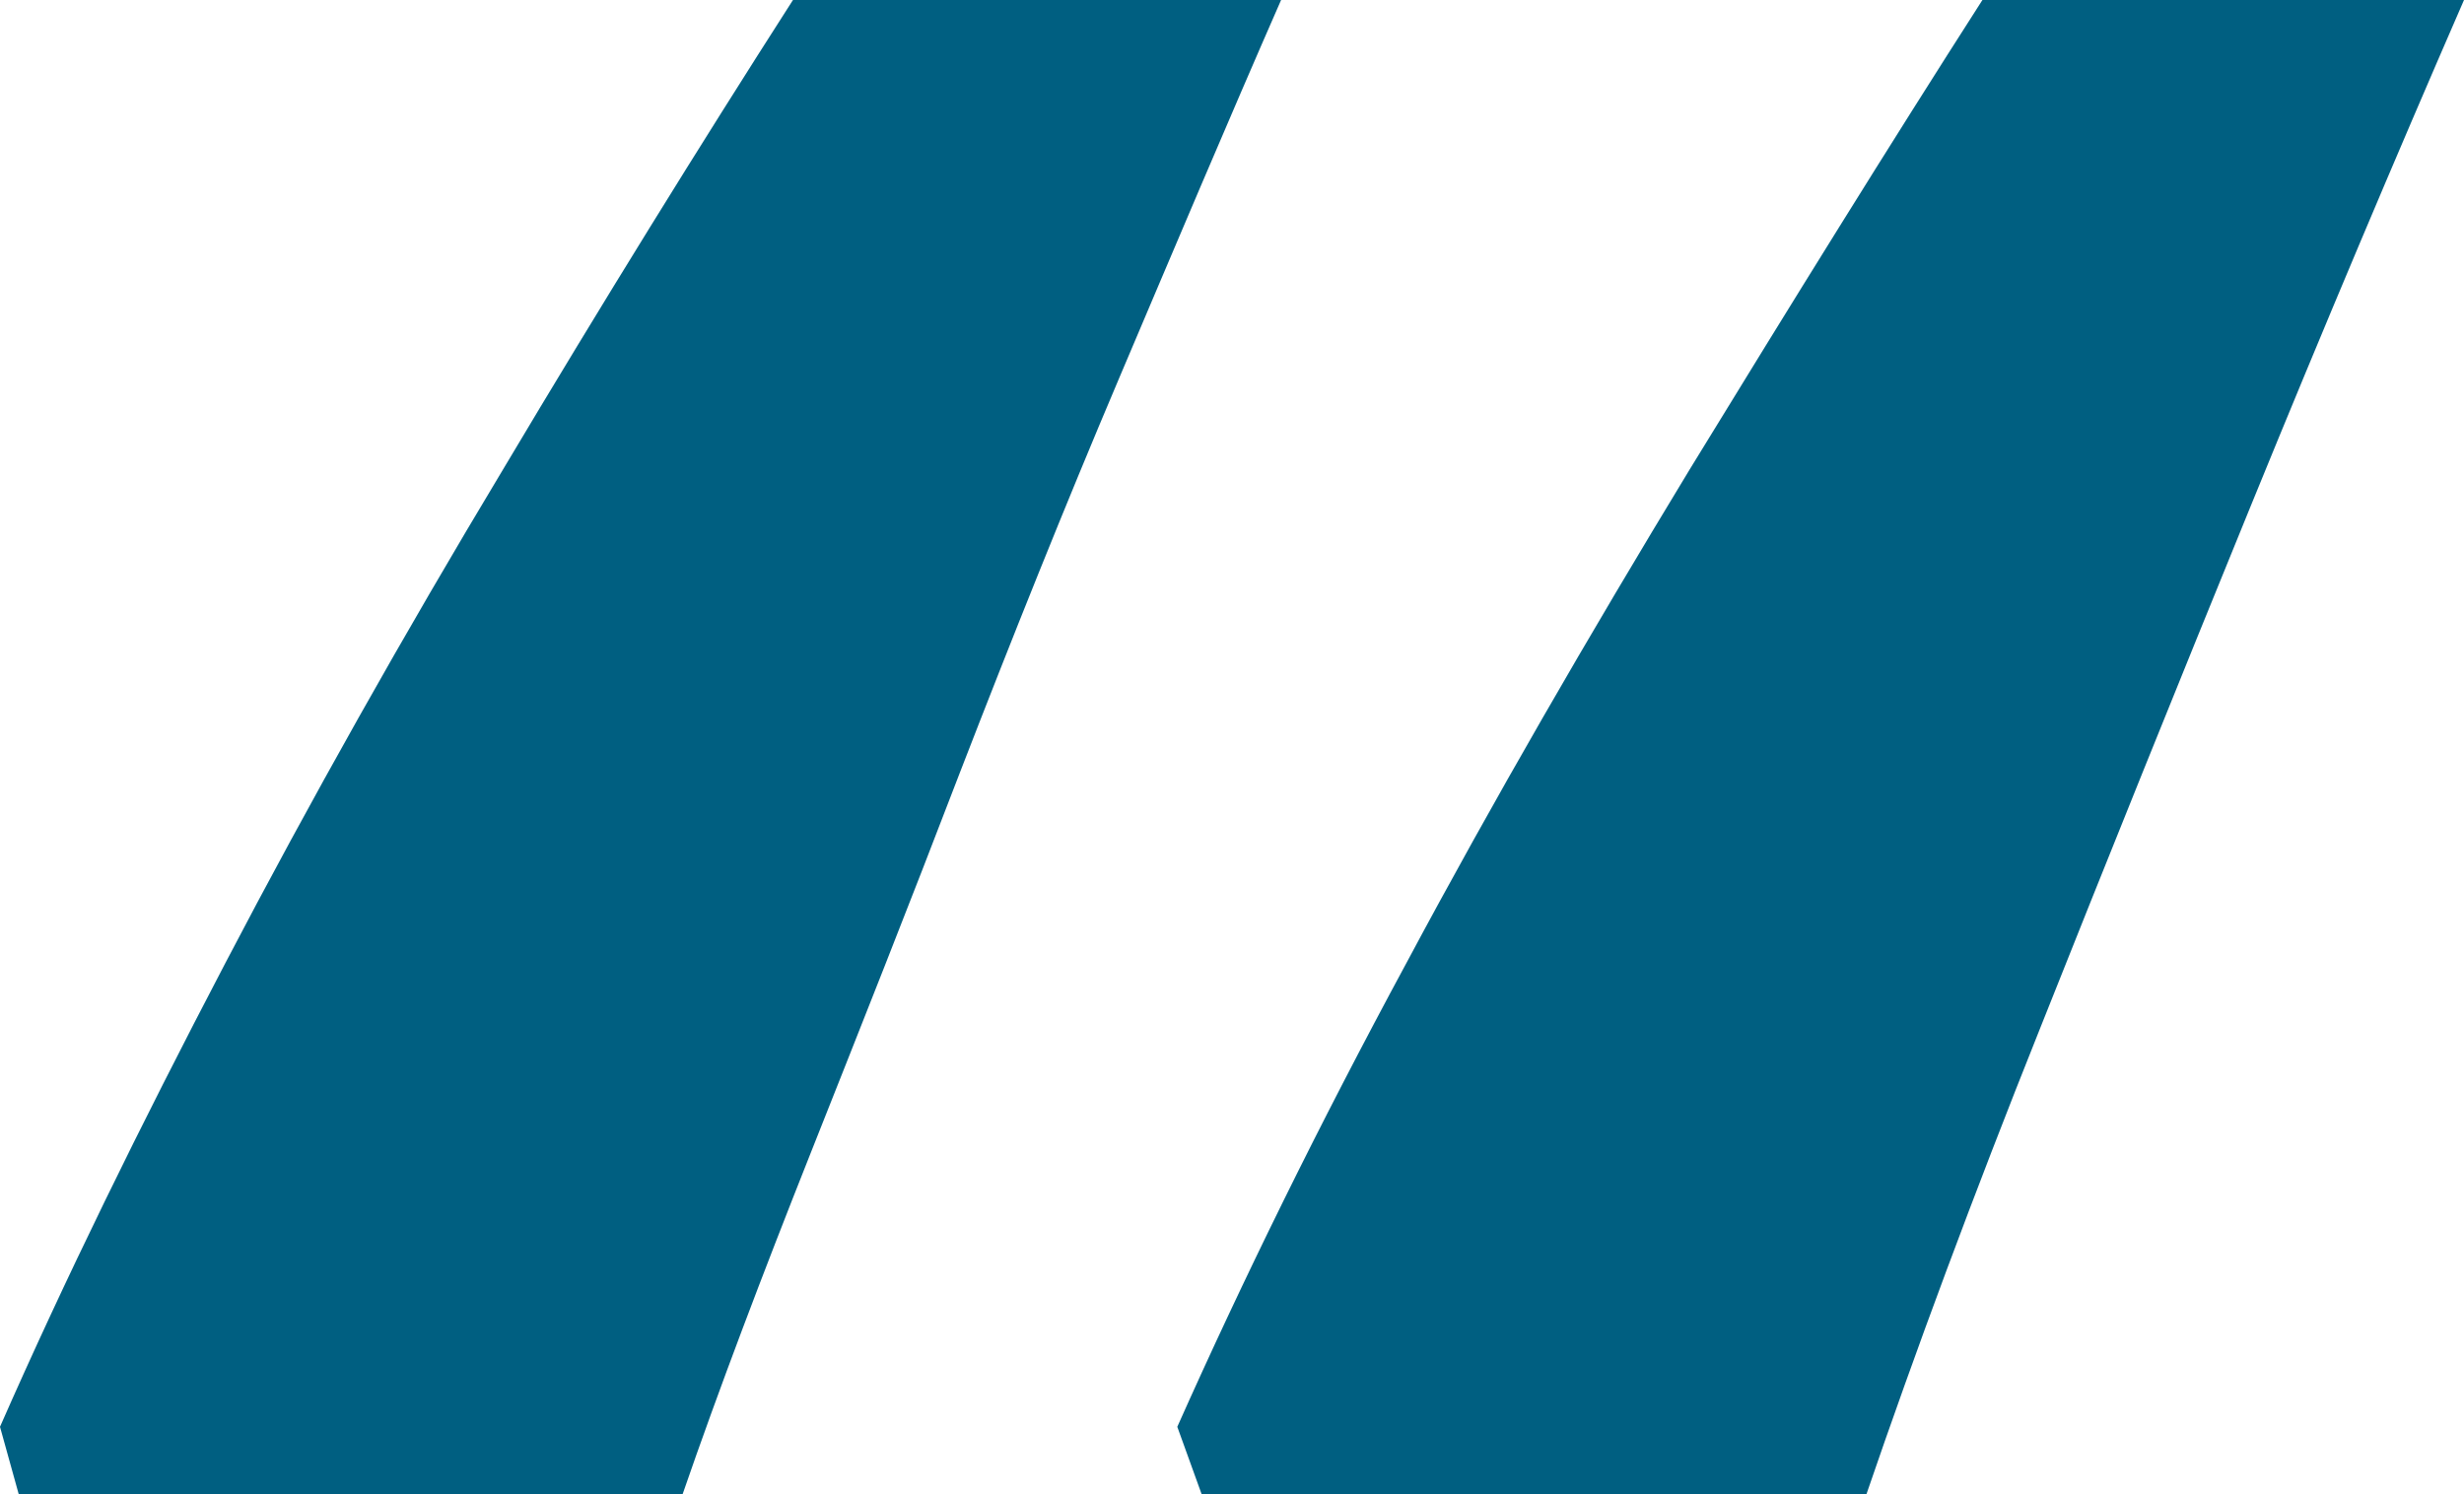 <?xml version="1.0" encoding="UTF-8"?>
<svg id="Layer_2" xmlns="http://www.w3.org/2000/svg" version="1.1" viewBox="0 0 263.5 159.8">
  <!-- Generator: Adobe Illustrator 29.4.0, SVG Export Plug-In . SVG Version: 2.1.0 Build 152)  -->
  <defs>
    <style>
      .st0 {
        fill: #005f81;
      }
    </style>
  </defs>
  <path class="st0" d="M0,152.6c6.9-15.7,15-32.2,24.1-49.6s19-35,29.7-52.8C64.4,32.4,74.8,15.6,84.8,0h52.2c-5.7,13-11.4,26.5-17.3,40.4s-11.5,27.9-17,42.1c-5.4,14.1-10.8,27.7-16,40.8s-9.8,25.2-13.7,36.5H2l-2-7.2ZM125.9,152.6c7-15.7,15.1-32.2,24.5-49.6,9.3-17.4,19.5-35,30.3-52.8C191.6,32.4,202,15.6,212,0h51.5c-7.4,17-15,35-22.8,54.1s-15.3,37.7-22.5,55.8c-7.2,18-13.4,34.7-18.6,49.9h-71.1l-2.6-7.2h0Z"/>
</svg>